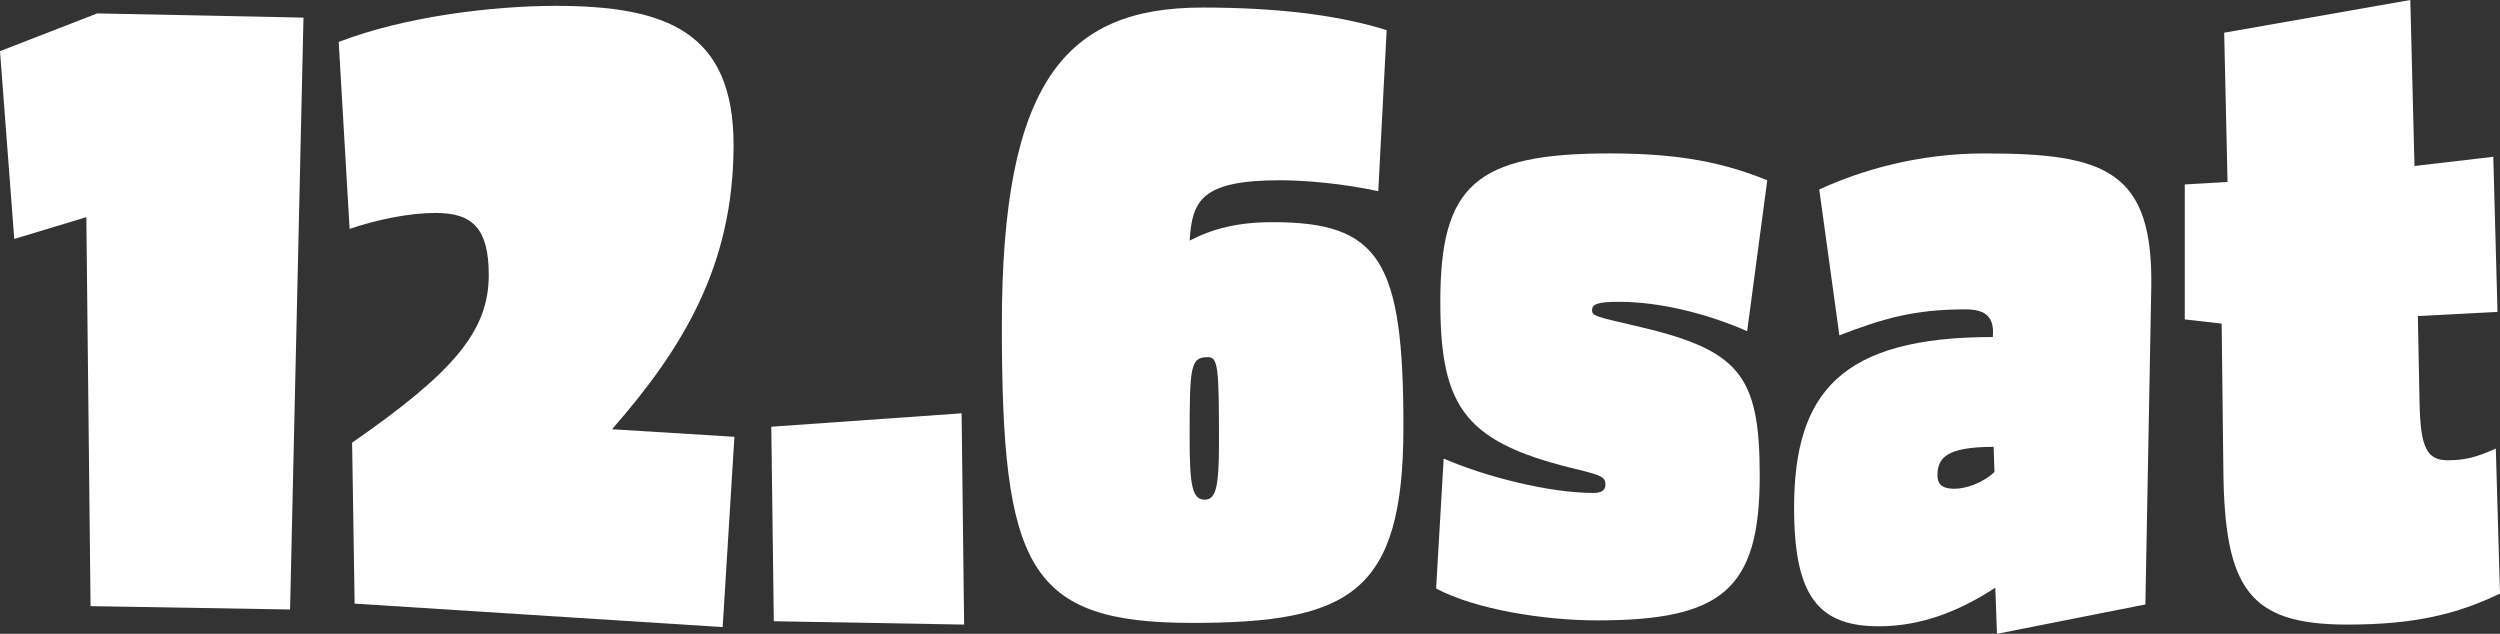 <?xml version="1.0" encoding="UTF-8"?>
<svg id="_レイヤー_2" data-name="レイヤー 2" xmlns="http://www.w3.org/2000/svg" viewBox="0 0 178.92 45.36">
  <rect x="0" y="0" width="178.92" height="45.36" fill="#333333" stroke="none"/>
  <defs>
    <style>
      .cls-1 {
        fill: #fff;
      }
    </style>
  </defs>
  <g id="_レイヤー_1-2" data-name="レイヤー 1">
    <g>
      <path class="cls-1" d="M20.76,43.62l-14.28-.24-.3-27.84-5.16,1.56L0,3.66,6.96.96l14.76.3-.96,42.36Z"/>
      <path class="cls-1" d="M51.72,44.88l-26.34-1.68-.18-11.52c7.26-5.04,9.78-7.98,9.78-12,0-3.3-1.14-4.44-3.78-4.44-1.98,0-4.2.48-6.18,1.14l-.78-13.38c4.68-1.8,10.92-2.58,15.54-2.58,7.92,0,12.72,1.86,12.72,9.96,0,8.58-3.6,14.52-8.7,20.34l8.76.54-.84,13.62Z"/>
      <path class="cls-1" d="M55.38,44.46l-.18-13.92,13.62-.96.18,15.12-13.62-.24Z"/>
      <path class="cls-1" d="M85.32,44.58c-11.76,0-13.62-3.96-13.62-21.3S76.2.54,86.04.54c5.7,0,9.96.6,13.2,1.62l-.6,11.52c-2.52-.54-5.22-.78-7.02-.78-5.7,0-6.3,1.5-6.48,4.32,1.62-.84,3.42-1.32,5.94-1.32,7.68,0,9.36,2.76,9.36,14.64s-3.78,14.04-15.12,14.04ZM86.46,25.56c-1.26,0-1.32.6-1.32,5.76,0,3.42.18,4.44,1.08,4.44.78,0,1.02-.84,1.02-4.02,0-5.4-.06-6.18-.78-6.18Z"/>
      <path class="cls-1" d="M125.04,23.7c-2.88-1.26-6.24-2.1-9.18-2.1-1.56,0-1.92.18-1.92.6s.36.48,2.94,1.08c7.62,1.74,9.06,3.48,9.06,10.8,0,8.16-2.76,10.32-11.64,10.32-3.78,0-8.7-.78-11.52-2.28l.54-9.3c3.06,1.32,7.56,2.46,10.74,2.46.6,0,.84-.24.84-.6,0-.54-.36-.66-1.74-1.02-8.22-1.92-10.08-4.32-10.08-12.06,0-8.34,2.52-10.62,12.12-10.62,5.22,0,8.28.72,11.28,1.92l-1.44,10.8Z"/>
      <path class="cls-1" d="M153.54,43.26l-10.62,2.1-.12-3.3c-2.58,1.68-5.28,2.76-8.34,2.76-4.32,0-6.06-2.16-6.06-8.46,0-8.28,3.36-12.24,14.22-12.24.12-1.38-.42-1.98-1.98-1.98-3.66,0-5.88.66-9,1.86l-1.44-10.44c3-1.38,7.08-2.58,11.82-2.58,8.64,0,12.12,1.2,11.94,9.72l-.42,22.56ZM142.68,31.98c-3.36,0-4.02.78-4.02,2.04,0,.6.3.96,1.2.96.78,0,1.98-.36,2.88-1.2l-.06-1.8Z"/>
      <path class="cls-1" d="M168,44.7c-7.02,0-8.82-2.52-8.88-11.22l-.12-10.32-2.64-.3v-9.66l3.06-.18-.24-10.68,13.32-2.34.3,11.88,5.64-.66.3,11.1-5.7.3.12,6.12c.06,3.36.54,4.2,2.04,4.2,1.26,0,2.1-.24,3.42-.84l.3,10.38c-3.12,1.5-6.18,2.22-10.92,2.22Z"/>
    </g>
  </g>
</svg>